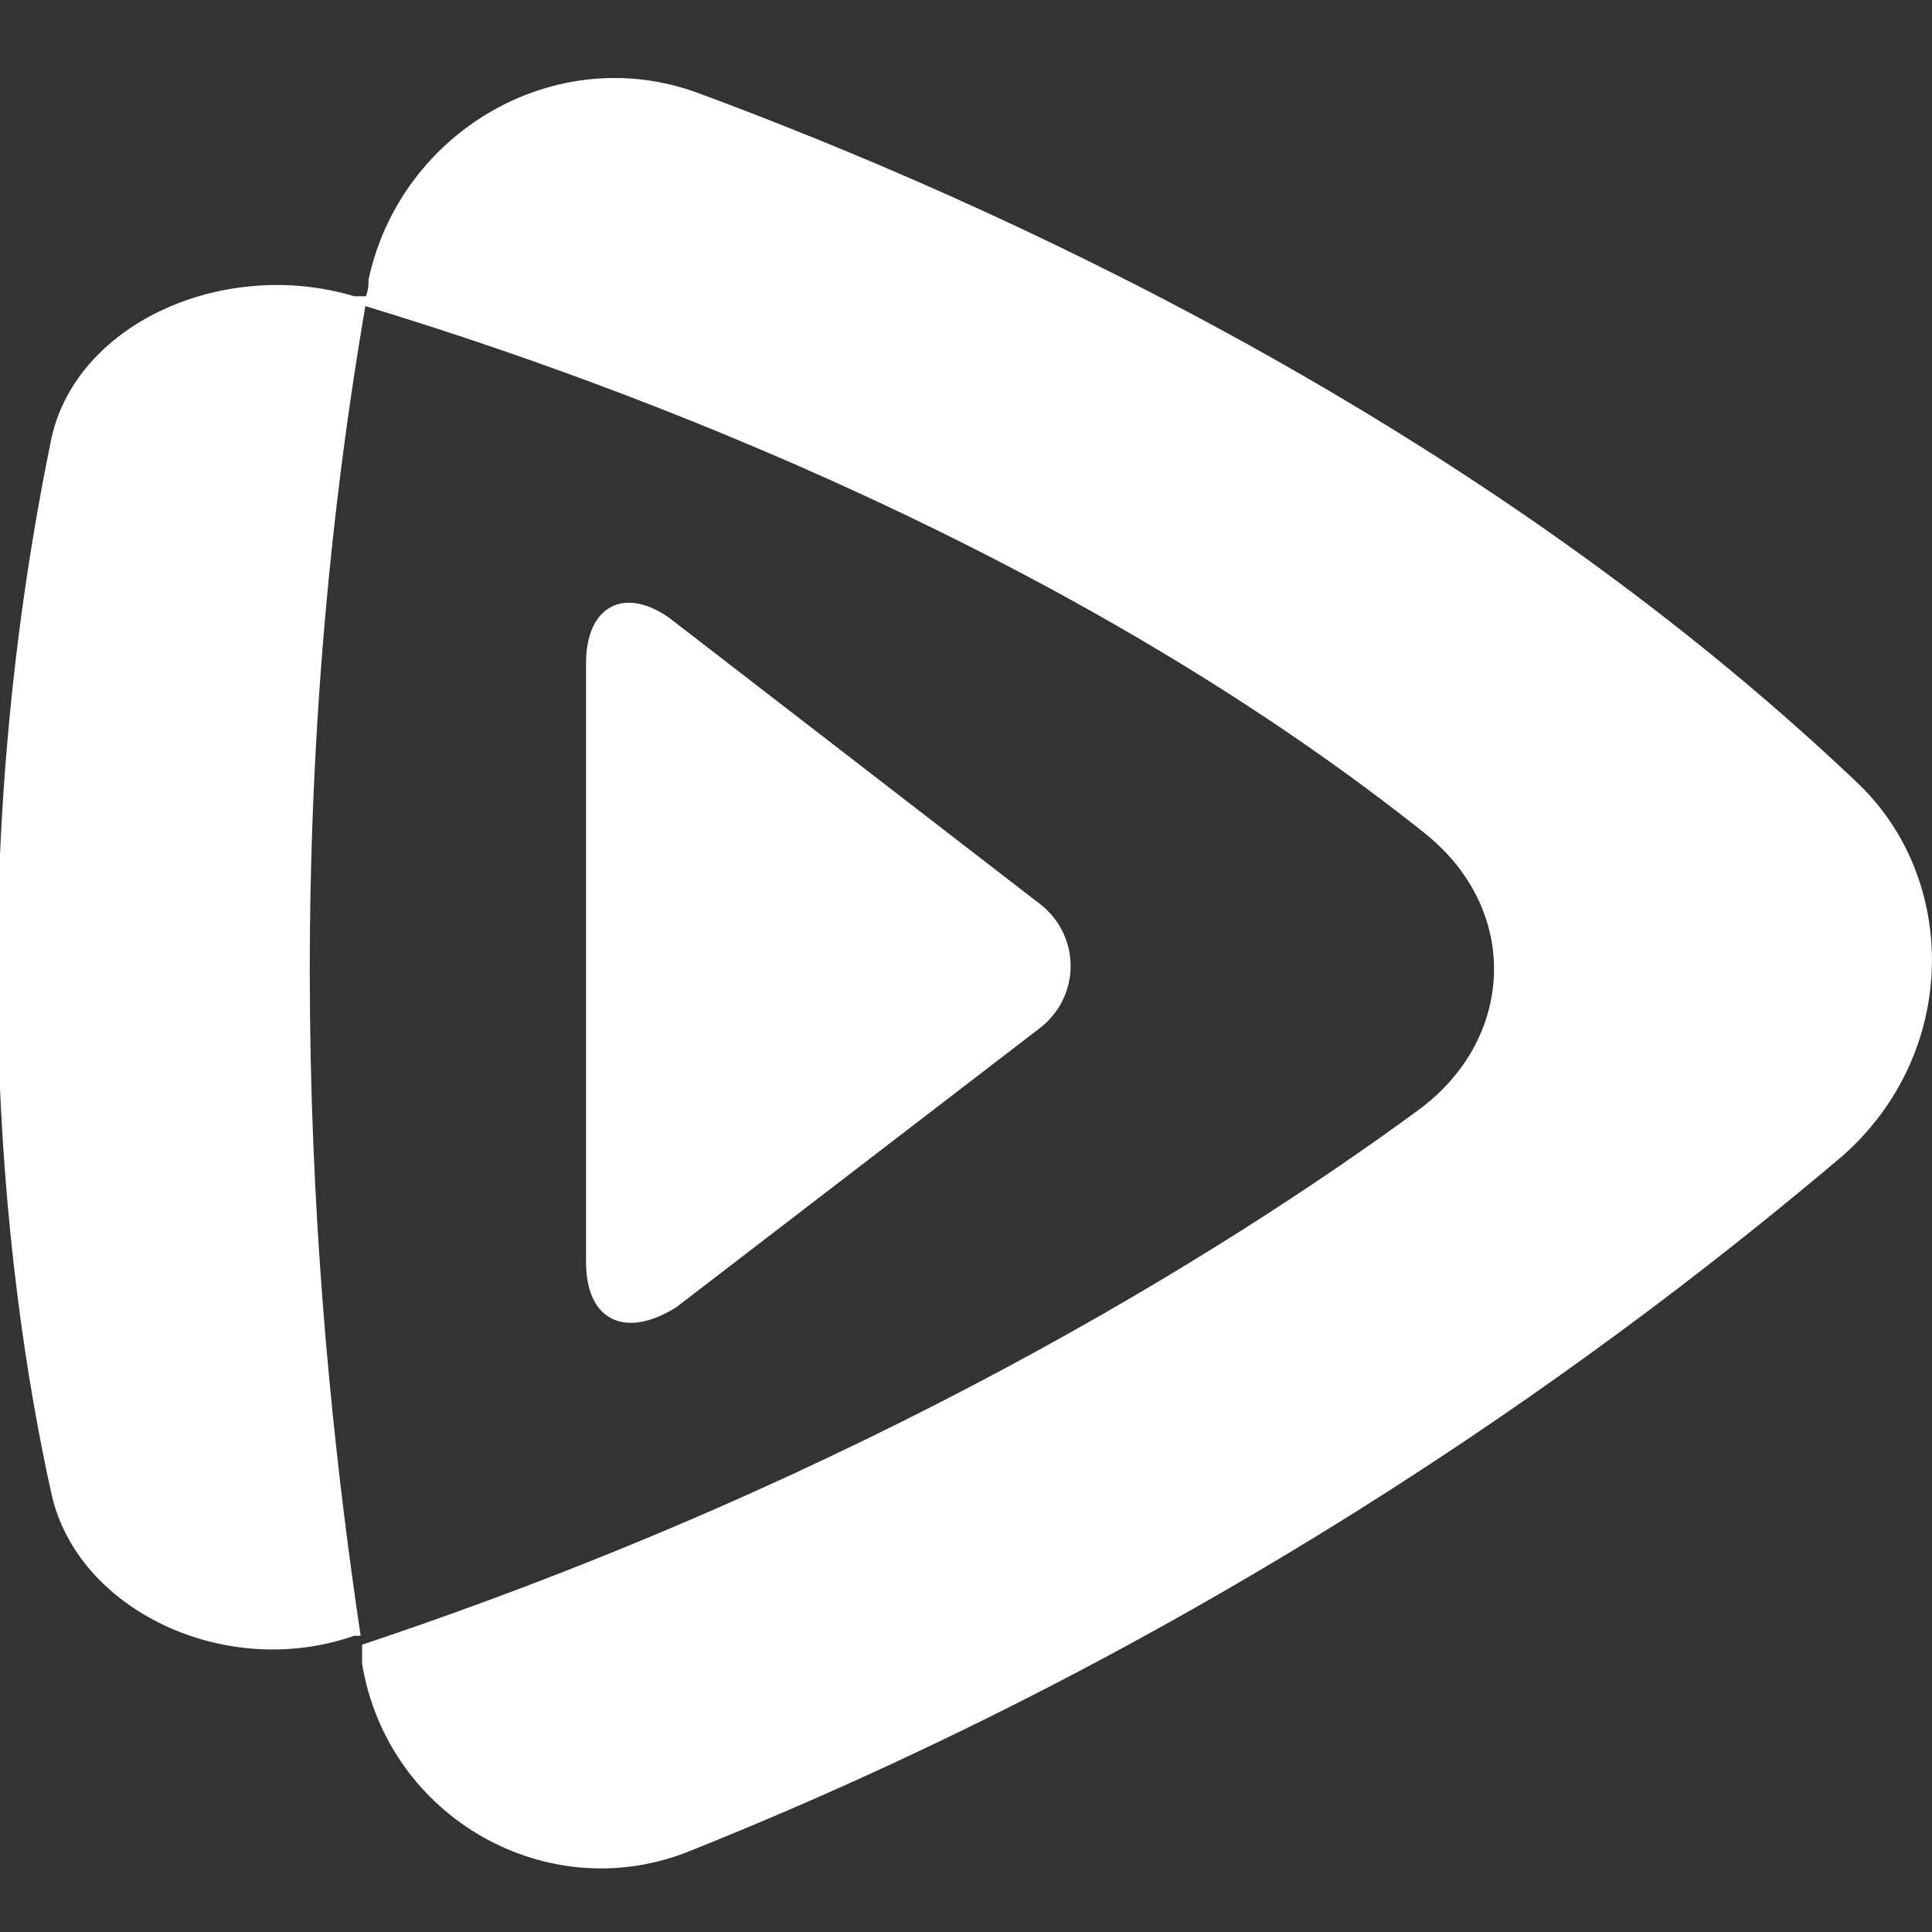 <?xml version="1.0" encoding="utf-8"?>
<!-- Generator: Adobe Illustrator 23.1.0, SVG Export Plug-In . SVG Version: 6.00 Build 0)  -->
<svg version="1.1" id="Layer_1" xmlns="http://www.w3.org/2000/svg" xmlns:xlink="http://www.w3.org/1999/xlink" x="0px" y="0px"
	 viewBox="0 0 30 30" style="enable-background:new 0 0 30 30;" xml:space="preserve">
<rect x="0" y="0" width="30" height="30" fill="#333333" stroke="none"/>
<style type="text/css">
	.st0{fill:#FFFFFF;}
</style>
<title>Tencent video</title>
<g id="Page-1">
	<g id="Tencent-video" transform="translate(1 10)">
		<path id="Fill-1" class="st0" d="M15.1,4L9.4-0.4C8.7-0.9,8.1-0.6,8.1,0.3v9.3c0,0.9,0.6,1.2,1.4,0.7L15.1,6
			C15.8,5.5,15.8,4.5,15.1,4"/>
		<g id="Group-5" transform="translate(47.723 .138)">
			<path id="Fill-3" class="st0" d="M-19.9,2c-5.9-5.6-13.4-9-18-10.7c-2.2-0.8-4.6,0.6-5.1,2.9c0,0.1,0,0.2-0.1,0.4
				c4.3,1.3,11.1,3.9,16.5,8.2c1.5,1.2,1.4,3.2-0.1,4.3c-3,2.2-8.6,5.7-16.4,8.3c0,0.1,0,0.2,0,0.3c0.4,2.4,2.9,3.8,5.1,2.9
				c8.5-3.4,14.6-8,17.9-10.8C-18.3,6.2-18.3,3.5-19.9,2"/>
		</g>
		<path id="Fill-6" class="st0" d="M4.7-5.4c0,0-0.1,0-0.2,0C2.5-6,0.2-5-0.2-3.2c-1.4,6.8-0.8,12.8,0,16.4c0.4,1.8,2.7,2.9,4.7,2.2
			c0,0,0,0,0.1,0C3.9,10.7,3.2,3.2,4.7-5.4"/>
	</g>
</g>
</svg>
